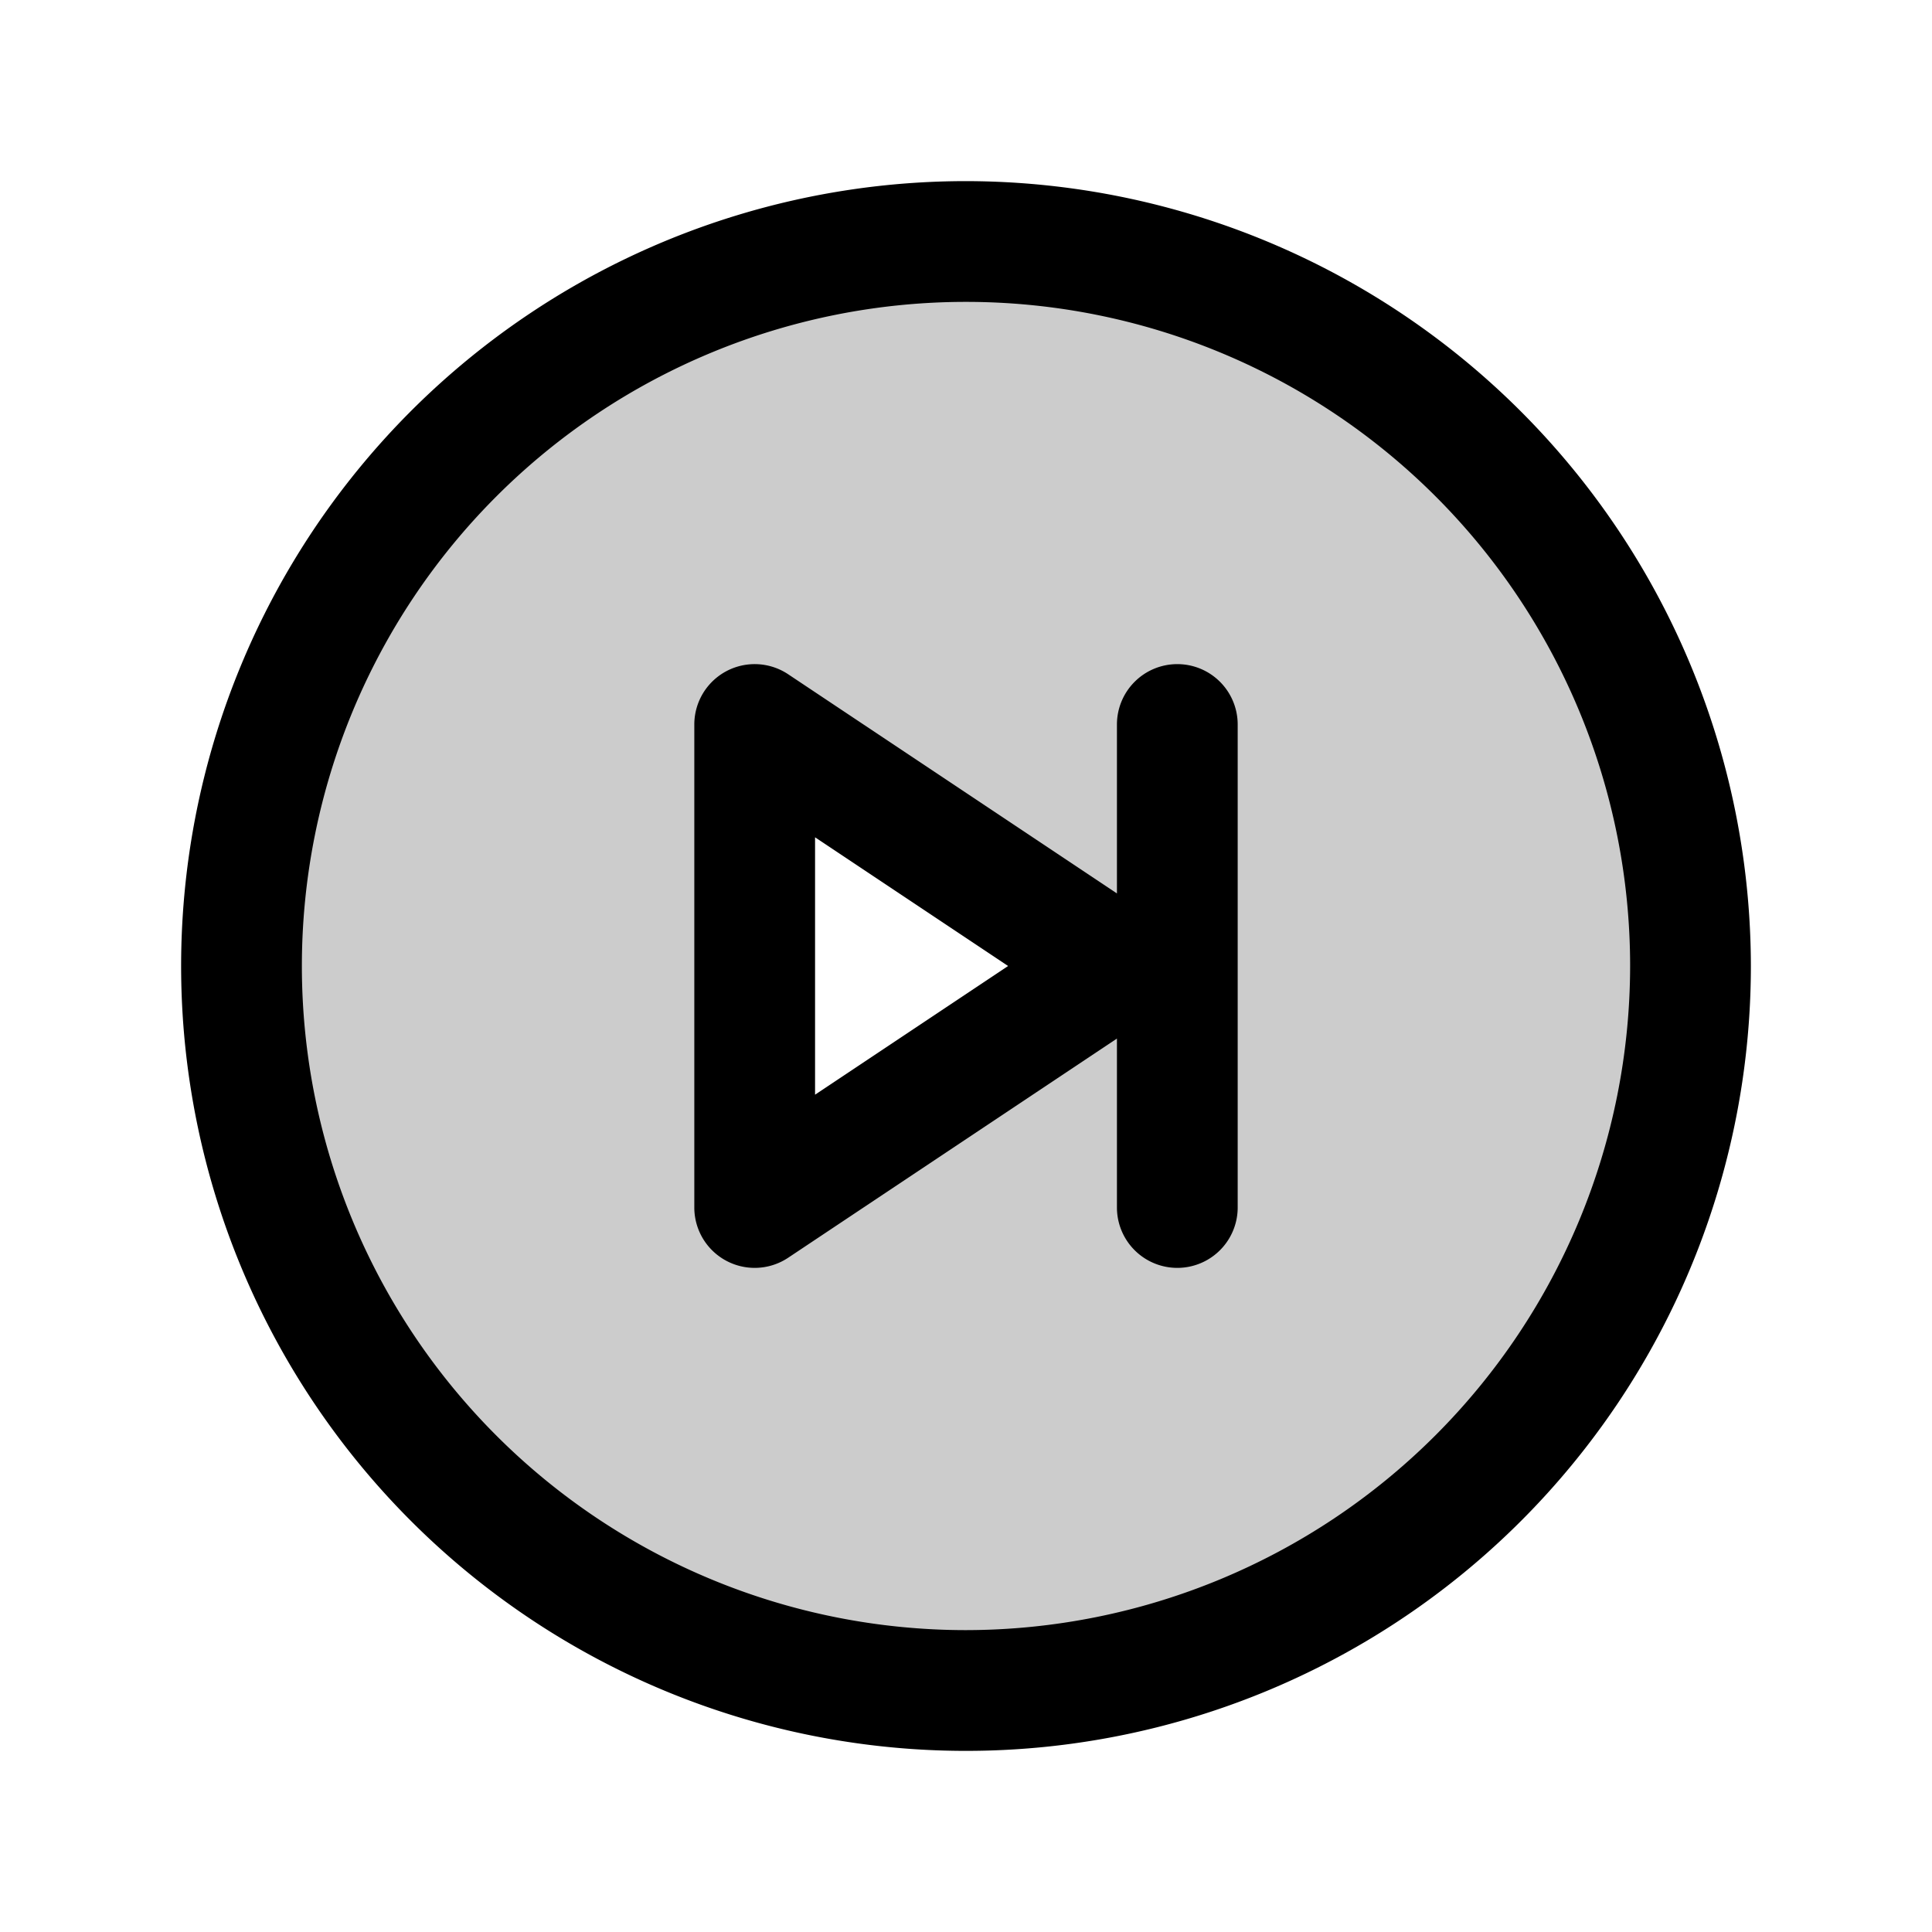 <?xml version="1.0" encoding="utf-8"?>
<!-- Uploaded to: SVG Repo, www.svgrepo.com, Generator: SVG Repo Mixer Tools -->
<svg fill="#000000" width="800px" height="800px" viewBox="0 0 256 256" id="Flat" xmlns="http://www.w3.org/2000/svg">
  <g opacity="0.2">
    <path d="M128,32a96,96,0,1,0,96,96A96,96,0,0,0,128,32ZM100,160V96l48,32Z"/>
  </g>
  <g>
    <path d="M128,24A104,104,0,1,0,232,128,104.118,104.118,0,0,0,128,24Zm0,192a88,88,0,1,1,88-88A88.1,88.1,0,0,1,128,216Z"/>
    <path d="M156,88a8,8,0,0,0-8,8v22.386L104.438,89.344A8,8,0,0,0,92,96v64a8,8,0,0,0,12.438,6.656L148,137.614V160a8,8,0,0,0,16,0V96A8,8,0,0,0,156,88Zm-48,57.052V110.948L133.578,128Z"/>
  </g>
</svg>